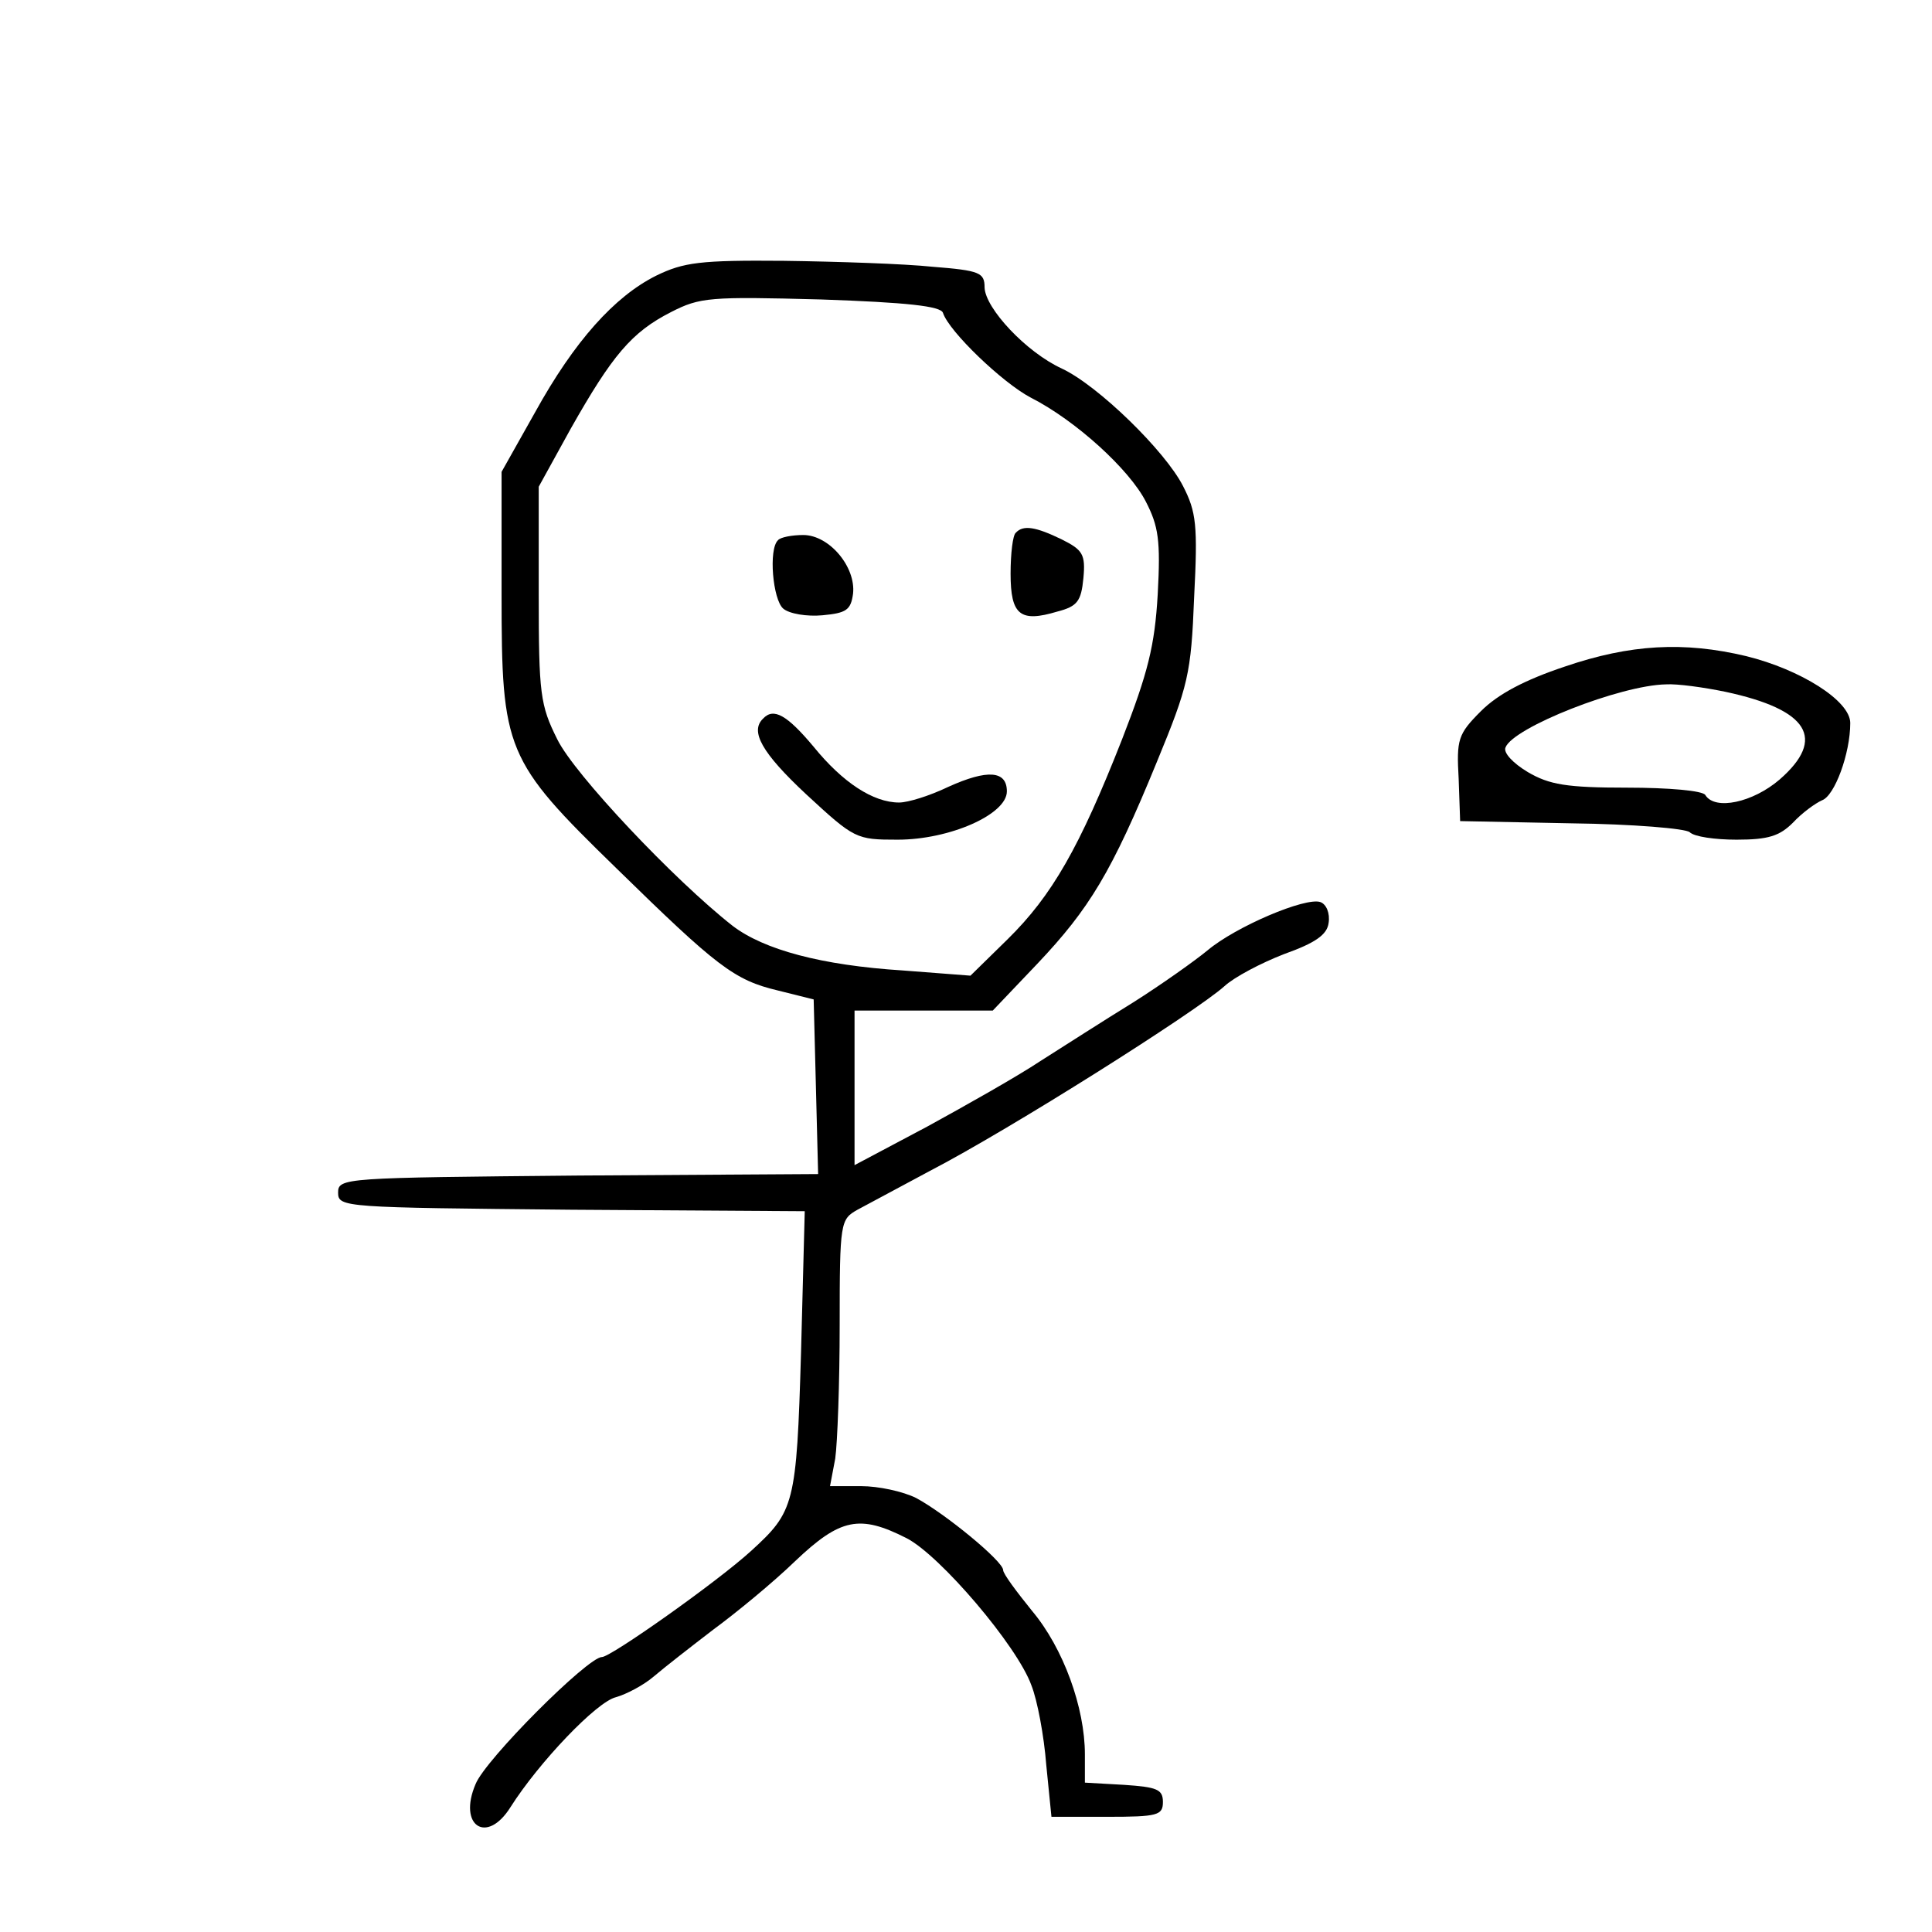 <?xml version="1.0" standalone="no"?>
<!DOCTYPE svg PUBLIC "-//W3C//DTD SVG 20010904//EN"
 "http://www.w3.org/TR/2001/REC-SVG-20010904/DTD/svg10.dtd">
<svg version="1.0" xmlns="http://www.w3.org/2000/svg"
 width="260pt" height="260pt" viewBox="0 0 260 260"
 preserveAspectRatio="xMidYMid meet">
<g transform="translate(0,260) scale(0.1,-0.1)"
fill="#000000" stroke="none">
<path d="M883 2229 c-56 -28 -110 -88 -163 -184 l-45 -80 0 -165 c0 -210 5
-223 154 -368 136 -133 159 -151 218 -165 l48 -12 3 -117 3 -118 -323 -2
c-315 -3 -323 -3 -323 -23 0 -20 8 -20 314 -23 l314 -2 -5 -190 c-6 -205 -9
-214 -67 -267 -46 -42 -189 -143 -201 -143 -19 0 -157 -138 -170 -171 -24 -56
15 -82 47 -31 38 60 116 142 142 148 14 4 37 16 51 28 14 12 50 40 80 63 30
22 80 63 110 92 61 58 87 63 150 31 45 -23 149 -145 168 -198 8 -20 17 -68 20
-107 l7 -70 75 0 c68 0 75 2 75 20 0 17 -8 20 -52 23 l-53 3 0 38 c0 63 -29
143 -71 193 -21 26 -39 50 -39 55 0 12 -78 76 -117 97 -18 9 -51 16 -74 16
l-42 0 7 37 c3 21 6 102 6 180 0 139 1 142 24 155 13 7 56 30 97 52 108 56
358 214 397 249 13 12 49 31 80 43 42 15 58 26 60 42 2 13 -3 25 -11 28 -20 7
-114 -33 -152 -65 -17 -14 -62 -46 -100 -70 -39 -24 -95 -60 -125 -79 -30 -20
-99 -59 -152 -88 l-98 -52 0 104 0 104 93 0 93 0 60 63 c70 74 100 123 161
272 42 102 46 118 50 221 5 97 3 115 -15 150 -24 47 -114 135 -163 158 -48 22
-103 81 -104 109 0 20 -6 23 -70 28 -38 4 -128 7 -200 8 -113 1 -135 -2 -172
-20z m386 -50 c8 -25 80 -94 118 -114 61 -31 133 -97 155 -140 17 -33 20 -52
16 -125 -4 -69 -13 -105 -48 -195 -57 -145 -94 -210 -154 -269 l-50 -49 -91 7
c-110 7 -187 28 -229 60 -79 62 -213 204 -236 251 -23 46 -25 61 -25 195 l0
145 43 78 c56 99 82 130 135 157 39 20 52 21 202 17 116 -4 161 -9 164 -18z"/>
<path d="M1367 1883 c-4 -3 -7 -28 -7 -55 0 -56 13 -66 63 -51 27 7 32 14 35
45 3 32 -1 38 -29 52 -35 17 -52 20 -62 9z"/>
<path d="M1047 1873 c-13 -12 -7 -80 7 -92 8 -7 32 -11 53 -9 32 3 38 7 41 29
4 36 -32 79 -67 79 -15 0 -31 -3 -34 -7z"/>
<path d="M1027 1633 c-18 -17 -2 -46 58 -102 65 -60 67 -61 123 -61 70 0 147
34 147 65 0 28 -26 30 -79 6 -25 -12 -54 -21 -66 -21 -35 0 -76 27 -115 75
-36 43 -54 53 -68 38z"/>
<path d="M2106 1703 c-54 -18 -90 -37 -113 -60 -31 -31 -33 -38 -30 -91 l2
-57 150 -3 c82 -1 154 -7 159 -12 6 -6 34 -10 63 -10 43 0 58 5 76 23 12 13
30 26 39 30 17 6 38 63 38 104 0 30 -67 72 -140 90 -84 20 -156 16 -244 -14z
m216 -34 c112 -24 136 -63 73 -118 -36 -31 -87 -42 -100 -21 -3 6 -50 10 -105
10 -82 0 -105 4 -134 21 -20 12 -33 26 -30 33 10 27 155 84 216 85 15 1 51 -4
80 -10z"/>
</g>
</svg>
